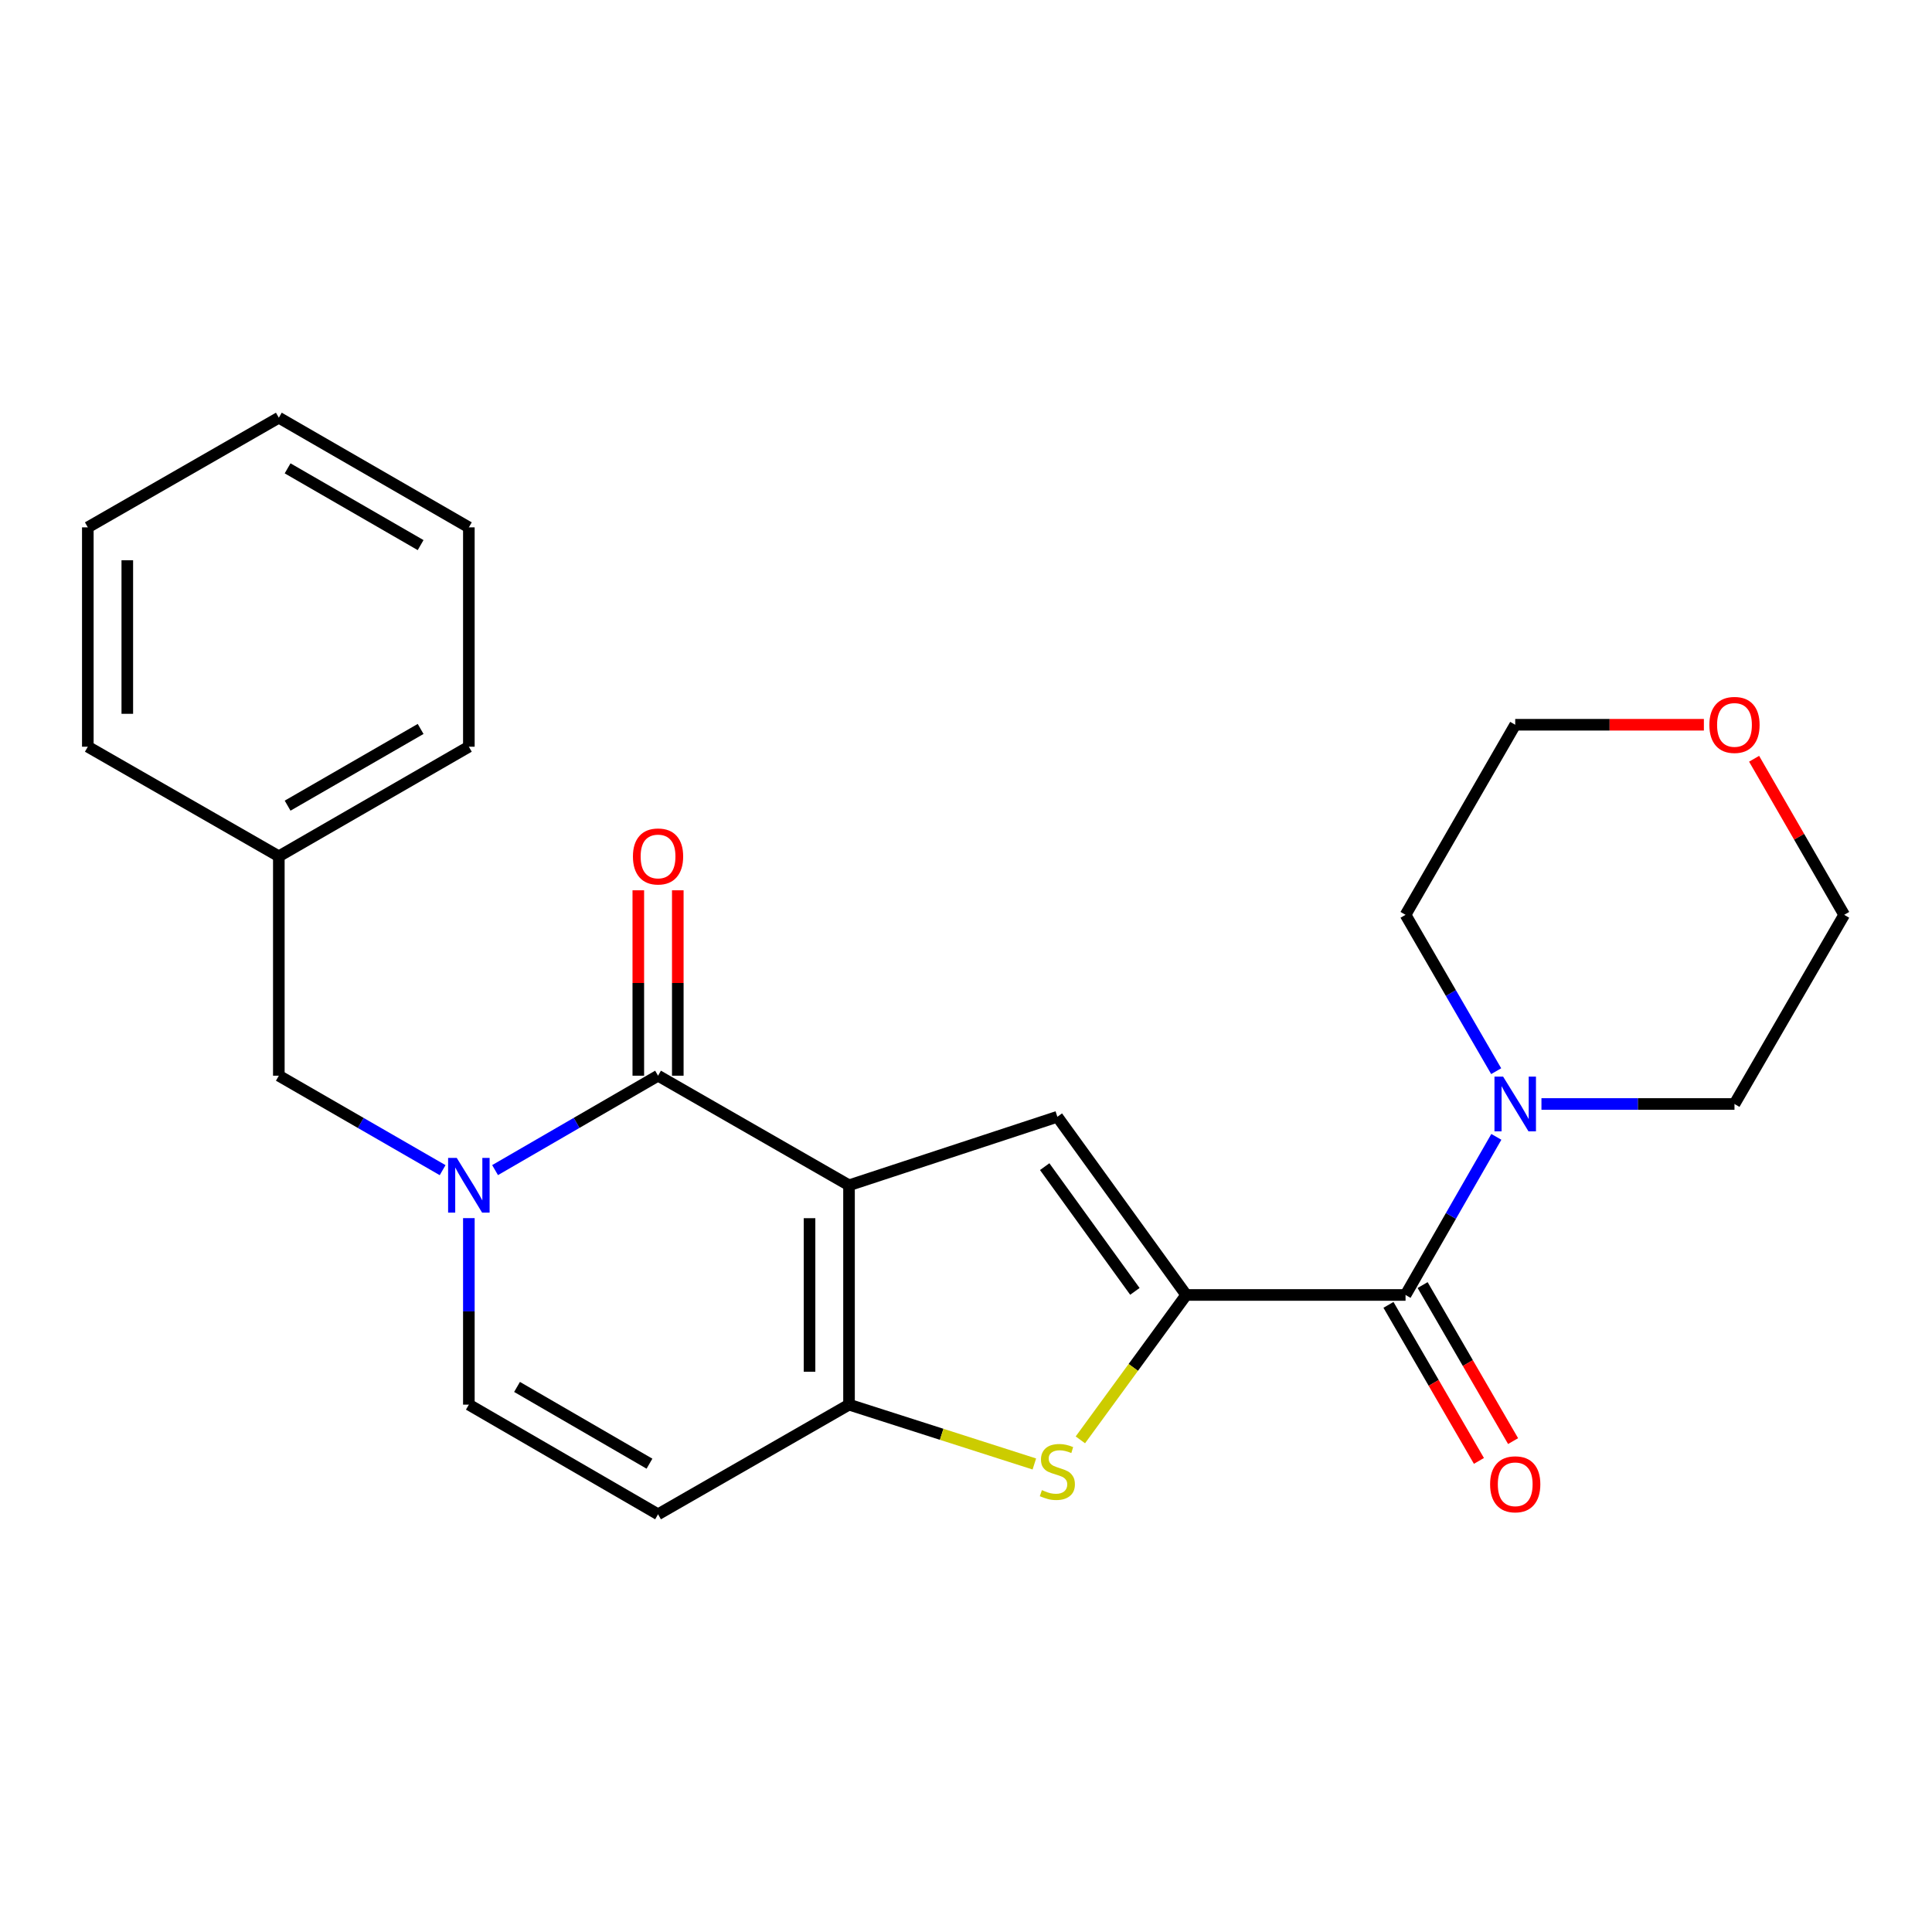 <?xml version='1.0' encoding='iso-8859-1'?>
<svg version='1.1' baseProfile='full'
              xmlns='http://www.w3.org/2000/svg'
                      xmlns:rdkit='http://www.rdkit.org/xml'
                      xmlns:xlink='http://www.w3.org/1999/xlink'
                  xml:space='preserve'
width='1000px' height='1000px' viewBox='0 0 1000 1000'>
<!-- END OF HEADER -->
<rect style='opacity:1.0;fill:#FFFFFF;stroke:none' width='1000' height='1000' x='0' y='0'> </rect>
<path class='bond-1' d='M 439.451,613.503 L 340.605,556.78' style='fill:none;fill-rule:evenodd;stroke:#000000;stroke-width:6px;stroke-linecap:butt;stroke-linejoin:miter;stroke-opacity:1' />
<path class='bond-2' d='M 439.451,613.503 L 439.451,727.04' style='fill:none;fill-rule:evenodd;stroke:#000000;stroke-width:6px;stroke-linecap:butt;stroke-linejoin:miter;stroke-opacity:1' />
<path class='bond-2' d='M 419.014,630.534 L 419.014,710.009' style='fill:none;fill-rule:evenodd;stroke:#000000;stroke-width:6px;stroke-linecap:butt;stroke-linejoin:miter;stroke-opacity:1' />
<path class='bond-3' d='M 439.451,613.503 L 547.288,578.045' style='fill:none;fill-rule:evenodd;stroke:#000000;stroke-width:6px;stroke-linecap:butt;stroke-linejoin:miter;stroke-opacity:1' />
<path class='bond-0' d='M 613.98,670.271 L 547.288,578.045' style='fill:none;fill-rule:evenodd;stroke:#000000;stroke-width:6px;stroke-linecap:butt;stroke-linejoin:miter;stroke-opacity:1' />
<path class='bond-0' d='M 587.416,668.413 L 540.731,603.855' style='fill:none;fill-rule:evenodd;stroke:#000000;stroke-width:6px;stroke-linecap:butt;stroke-linejoin:miter;stroke-opacity:1' />
<path class='bond-6' d='M 613.98,670.271 L 727.505,670.271' style='fill:none;fill-rule:evenodd;stroke:#000000;stroke-width:6px;stroke-linecap:butt;stroke-linejoin:miter;stroke-opacity:1' />
<path class='bond-24' d='M 613.98,670.271 L 586.587,707.77' style='fill:none;fill-rule:evenodd;stroke:#000000;stroke-width:6px;stroke-linecap:butt;stroke-linejoin:miter;stroke-opacity:1' />
<path class='bond-24' d='M 586.587,707.77 L 559.195,745.268' style='fill:none;fill-rule:evenodd;stroke:#CCCC00;stroke-width:6px;stroke-linecap:butt;stroke-linejoin:miter;stroke-opacity:1' />
<path class='bond-4' d='M 340.605,556.78 L 298.427,581.211' style='fill:none;fill-rule:evenodd;stroke:#000000;stroke-width:6px;stroke-linecap:butt;stroke-linejoin:miter;stroke-opacity:1' />
<path class='bond-4' d='M 298.427,581.211 L 256.249,605.643' style='fill:none;fill-rule:evenodd;stroke:#0000FF;stroke-width:6px;stroke-linecap:butt;stroke-linejoin:miter;stroke-opacity:1' />
<path class='bond-11' d='M 350.824,556.78 L 350.824,508.799' style='fill:none;fill-rule:evenodd;stroke:#000000;stroke-width:6px;stroke-linecap:butt;stroke-linejoin:miter;stroke-opacity:1' />
<path class='bond-11' d='M 350.824,508.799 L 350.824,460.819' style='fill:none;fill-rule:evenodd;stroke:#FF0000;stroke-width:6px;stroke-linecap:butt;stroke-linejoin:miter;stroke-opacity:1' />
<path class='bond-11' d='M 330.387,556.78 L 330.387,508.799' style='fill:none;fill-rule:evenodd;stroke:#000000;stroke-width:6px;stroke-linecap:butt;stroke-linejoin:miter;stroke-opacity:1' />
<path class='bond-11' d='M 330.387,508.799 L 330.387,460.819' style='fill:none;fill-rule:evenodd;stroke:#FF0000;stroke-width:6px;stroke-linecap:butt;stroke-linejoin:miter;stroke-opacity:1' />
<path class='bond-5' d='M 439.451,727.04 L 487.414,742.397' style='fill:none;fill-rule:evenodd;stroke:#000000;stroke-width:6px;stroke-linecap:butt;stroke-linejoin:miter;stroke-opacity:1' />
<path class='bond-5' d='M 487.414,742.397 L 535.377,757.753' style='fill:none;fill-rule:evenodd;stroke:#CCCC00;stroke-width:6px;stroke-linecap:butt;stroke-linejoin:miter;stroke-opacity:1' />
<path class='bond-7' d='M 439.451,727.04 L 340.605,783.797' style='fill:none;fill-rule:evenodd;stroke:#000000;stroke-width:6px;stroke-linecap:butt;stroke-linejoin:miter;stroke-opacity:1' />
<path class='bond-10' d='M 229.101,605.672 L 186.712,581.226' style='fill:none;fill-rule:evenodd;stroke:#0000FF;stroke-width:6px;stroke-linecap:butt;stroke-linejoin:miter;stroke-opacity:1' />
<path class='bond-10' d='M 186.712,581.226 L 144.323,556.78' style='fill:none;fill-rule:evenodd;stroke:#000000;stroke-width:6px;stroke-linecap:butt;stroke-linejoin:miter;stroke-opacity:1' />
<path class='bond-25' d='M 242.68,630.501 L 242.68,678.771' style='fill:none;fill-rule:evenodd;stroke:#0000FF;stroke-width:6px;stroke-linecap:butt;stroke-linejoin:miter;stroke-opacity:1' />
<path class='bond-25' d='M 242.68,678.771 L 242.68,727.04' style='fill:none;fill-rule:evenodd;stroke:#000000;stroke-width:6px;stroke-linecap:butt;stroke-linejoin:miter;stroke-opacity:1' />
<path class='bond-9' d='M 727.505,670.271 L 751.005,629.354' style='fill:none;fill-rule:evenodd;stroke:#000000;stroke-width:6px;stroke-linecap:butt;stroke-linejoin:miter;stroke-opacity:1' />
<path class='bond-9' d='M 751.005,629.354 L 774.505,588.436' style='fill:none;fill-rule:evenodd;stroke:#0000FF;stroke-width:6px;stroke-linecap:butt;stroke-linejoin:miter;stroke-opacity:1' />
<path class='bond-12' d='M 718.665,675.397 L 742.078,715.779' style='fill:none;fill-rule:evenodd;stroke:#000000;stroke-width:6px;stroke-linecap:butt;stroke-linejoin:miter;stroke-opacity:1' />
<path class='bond-12' d='M 742.078,715.779 L 765.491,756.162' style='fill:none;fill-rule:evenodd;stroke:#FF0000;stroke-width:6px;stroke-linecap:butt;stroke-linejoin:miter;stroke-opacity:1' />
<path class='bond-12' d='M 736.346,665.146 L 759.758,705.529' style='fill:none;fill-rule:evenodd;stroke:#000000;stroke-width:6px;stroke-linecap:butt;stroke-linejoin:miter;stroke-opacity:1' />
<path class='bond-12' d='M 759.758,705.529 L 783.171,745.911' style='fill:none;fill-rule:evenodd;stroke:#FF0000;stroke-width:6px;stroke-linecap:butt;stroke-linejoin:miter;stroke-opacity:1' />
<path class='bond-8' d='M 340.605,783.797 L 242.68,727.04' style='fill:none;fill-rule:evenodd;stroke:#000000;stroke-width:6px;stroke-linecap:butt;stroke-linejoin:miter;stroke-opacity:1' />
<path class='bond-8' d='M 336.165,757.602 L 267.617,717.872' style='fill:none;fill-rule:evenodd;stroke:#000000;stroke-width:6px;stroke-linecap:butt;stroke-linejoin:miter;stroke-opacity:1' />
<path class='bond-15' d='M 774.424,554.437 L 750.965,513.974' style='fill:none;fill-rule:evenodd;stroke:#0000FF;stroke-width:6px;stroke-linecap:butt;stroke-linejoin:miter;stroke-opacity:1' />
<path class='bond-15' d='M 750.965,513.974 L 727.505,473.512' style='fill:none;fill-rule:evenodd;stroke:#000000;stroke-width:6px;stroke-linecap:butt;stroke-linejoin:miter;stroke-opacity:1' />
<path class='bond-16' d='M 797.851,571.426 L 847.808,571.426' style='fill:none;fill-rule:evenodd;stroke:#0000FF;stroke-width:6px;stroke-linecap:butt;stroke-linejoin:miter;stroke-opacity:1' />
<path class='bond-16' d='M 847.808,571.426 L 897.766,571.426' style='fill:none;fill-rule:evenodd;stroke:#000000;stroke-width:6px;stroke-linecap:butt;stroke-linejoin:miter;stroke-opacity:1' />
<path class='bond-14' d='M 144.323,556.78 L 144.323,443.22' style='fill:none;fill-rule:evenodd;stroke:#000000;stroke-width:6px;stroke-linecap:butt;stroke-linejoin:miter;stroke-opacity:1' />
<path class='bond-13' d='M 907.923,392.732 L 931.234,433.122' style='fill:none;fill-rule:evenodd;stroke:#FF0000;stroke-width:6px;stroke-linecap:butt;stroke-linejoin:miter;stroke-opacity:1' />
<path class='bond-13' d='M 931.234,433.122 L 954.545,473.512' style='fill:none;fill-rule:evenodd;stroke:#000000;stroke-width:6px;stroke-linecap:butt;stroke-linejoin:miter;stroke-opacity:1' />
<path class='bond-26' d='M 881.928,375.132 L 833.101,375.132' style='fill:none;fill-rule:evenodd;stroke:#FF0000;stroke-width:6px;stroke-linecap:butt;stroke-linejoin:miter;stroke-opacity:1' />
<path class='bond-26' d='M 833.101,375.132 L 784.274,375.132' style='fill:none;fill-rule:evenodd;stroke:#000000;stroke-width:6px;stroke-linecap:butt;stroke-linejoin:miter;stroke-opacity:1' />
<path class='bond-19' d='M 144.323,443.22 L 242.68,386.497' style='fill:none;fill-rule:evenodd;stroke:#000000;stroke-width:6px;stroke-linecap:butt;stroke-linejoin:miter;stroke-opacity:1' />
<path class='bond-19' d='M 148.866,417.008 L 217.716,377.302' style='fill:none;fill-rule:evenodd;stroke:#000000;stroke-width:6px;stroke-linecap:butt;stroke-linejoin:miter;stroke-opacity:1' />
<path class='bond-20' d='M 144.323,443.22 L 45.455,386.497' style='fill:none;fill-rule:evenodd;stroke:#000000;stroke-width:6px;stroke-linecap:butt;stroke-linejoin:miter;stroke-opacity:1' />
<path class='bond-17' d='M 727.505,473.512 L 784.274,375.132' style='fill:none;fill-rule:evenodd;stroke:#000000;stroke-width:6px;stroke-linecap:butt;stroke-linejoin:miter;stroke-opacity:1' />
<path class='bond-18' d='M 897.766,571.426 L 954.545,473.512' style='fill:none;fill-rule:evenodd;stroke:#000000;stroke-width:6px;stroke-linecap:butt;stroke-linejoin:miter;stroke-opacity:1' />
<path class='bond-22' d='M 242.68,386.497 L 242.68,272.96' style='fill:none;fill-rule:evenodd;stroke:#000000;stroke-width:6px;stroke-linecap:butt;stroke-linejoin:miter;stroke-opacity:1' />
<path class='bond-21' d='M 45.455,386.497 L 45.455,272.96' style='fill:none;fill-rule:evenodd;stroke:#000000;stroke-width:6px;stroke-linecap:butt;stroke-linejoin:miter;stroke-opacity:1' />
<path class='bond-21' d='M 65.891,369.466 L 65.891,289.991' style='fill:none;fill-rule:evenodd;stroke:#000000;stroke-width:6px;stroke-linecap:butt;stroke-linejoin:miter;stroke-opacity:1' />
<path class='bond-23' d='M 45.455,272.96 L 144.323,216.203' style='fill:none;fill-rule:evenodd;stroke:#000000;stroke-width:6px;stroke-linecap:butt;stroke-linejoin:miter;stroke-opacity:1' />
<path class='bond-27' d='M 242.68,272.96 L 144.323,216.203' style='fill:none;fill-rule:evenodd;stroke:#000000;stroke-width:6px;stroke-linecap:butt;stroke-linejoin:miter;stroke-opacity:1' />
<path class='bond-27' d='M 217.712,282.147 L 148.862,242.417' style='fill:none;fill-rule:evenodd;stroke:#000000;stroke-width:6px;stroke-linecap:butt;stroke-linejoin:miter;stroke-opacity:1' />
<path  class='atom-5' d='M 236.42 599.343
L 245.7 614.343
Q 246.62 615.823, 248.1 618.503
Q 249.58 621.183, 249.66 621.343
L 249.66 599.343
L 253.42 599.343
L 253.42 627.663
L 249.54 627.663
L 239.58 611.263
Q 238.42 609.343, 237.18 607.143
Q 235.98 604.943, 235.62 604.263
L 235.62 627.663
L 231.94 627.663
L 231.94 599.343
L 236.42 599.343
' fill='#0000FF'/>
<path  class='atom-6' d='M 539.288 771.287
Q 539.608 771.407, 540.928 771.967
Q 542.248 772.527, 543.688 772.887
Q 545.168 773.207, 546.608 773.207
Q 549.288 773.207, 550.848 771.927
Q 552.408 770.607, 552.408 768.327
Q 552.408 766.767, 551.608 765.807
Q 550.848 764.847, 549.648 764.327
Q 548.448 763.807, 546.448 763.207
Q 543.928 762.447, 542.408 761.727
Q 540.928 761.007, 539.848 759.487
Q 538.808 757.967, 538.808 755.407
Q 538.808 751.847, 541.208 749.647
Q 543.648 747.447, 548.448 747.447
Q 551.728 747.447, 555.448 749.007
L 554.528 752.087
Q 551.128 750.687, 548.568 750.687
Q 545.808 750.687, 544.288 751.847
Q 542.768 752.967, 542.808 754.927
Q 542.808 756.447, 543.568 757.367
Q 544.368 758.287, 545.488 758.807
Q 546.648 759.327, 548.568 759.927
Q 551.128 760.727, 552.648 761.527
Q 554.168 762.327, 555.248 763.967
Q 556.368 765.567, 556.368 768.327
Q 556.368 772.247, 553.728 774.367
Q 551.128 776.447, 546.768 776.447
Q 544.248 776.447, 542.328 775.887
Q 540.448 775.367, 538.208 774.447
L 539.288 771.287
' fill='#CCCC00'/>
<path  class='atom-10' d='M 778.014 557.266
L 787.294 572.266
Q 788.214 573.746, 789.694 576.426
Q 791.174 579.106, 791.254 579.266
L 791.254 557.266
L 795.014 557.266
L 795.014 585.586
L 791.134 585.586
L 781.174 569.186
Q 780.014 567.266, 778.774 565.066
Q 777.574 562.866, 777.214 562.186
L 777.214 585.586
L 773.534 585.586
L 773.534 557.266
L 778.014 557.266
' fill='#0000FF'/>
<path  class='atom-12' d='M 327.605 443.3
Q 327.605 436.5, 330.965 432.7
Q 334.325 428.9, 340.605 428.9
Q 346.885 428.9, 350.245 432.7
Q 353.605 436.5, 353.605 443.3
Q 353.605 450.18, 350.205 454.1
Q 346.805 457.98, 340.605 457.98
Q 334.365 457.98, 330.965 454.1
Q 327.605 450.22, 327.605 443.3
M 340.605 454.78
Q 344.925 454.78, 347.245 451.9
Q 349.605 448.98, 349.605 443.3
Q 349.605 437.74, 347.245 434.94
Q 344.925 432.1, 340.605 432.1
Q 336.285 432.1, 333.925 434.9
Q 331.605 437.7, 331.605 443.3
Q 331.605 449.02, 333.925 451.9
Q 336.285 454.78, 340.605 454.78
' fill='#FF0000'/>
<path  class='atom-13' d='M 771.274 768.266
Q 771.274 761.466, 774.634 757.666
Q 777.994 753.866, 784.274 753.866
Q 790.554 753.866, 793.914 757.666
Q 797.274 761.466, 797.274 768.266
Q 797.274 775.146, 793.874 779.066
Q 790.474 782.946, 784.274 782.946
Q 778.034 782.946, 774.634 779.066
Q 771.274 775.186, 771.274 768.266
M 784.274 779.746
Q 788.594 779.746, 790.914 776.866
Q 793.274 773.946, 793.274 768.266
Q 793.274 762.706, 790.914 759.906
Q 788.594 757.066, 784.274 757.066
Q 779.954 757.066, 777.594 759.866
Q 775.274 762.666, 775.274 768.266
Q 775.274 773.986, 777.594 776.866
Q 779.954 779.746, 784.274 779.746
' fill='#FF0000'/>
<path  class='atom-14' d='M 884.766 375.212
Q 884.766 368.412, 888.126 364.612
Q 891.486 360.812, 897.766 360.812
Q 904.046 360.812, 907.406 364.612
Q 910.766 368.412, 910.766 375.212
Q 910.766 382.092, 907.366 386.012
Q 903.966 389.892, 897.766 389.892
Q 891.526 389.892, 888.126 386.012
Q 884.766 382.132, 884.766 375.212
M 897.766 386.692
Q 902.086 386.692, 904.406 383.812
Q 906.766 380.892, 906.766 375.212
Q 906.766 369.652, 904.406 366.852
Q 902.086 364.012, 897.766 364.012
Q 893.446 364.012, 891.086 366.812
Q 888.766 369.612, 888.766 375.212
Q 888.766 380.932, 891.086 383.812
Q 893.446 386.692, 897.766 386.692
' fill='#FF0000'/>
</svg>
